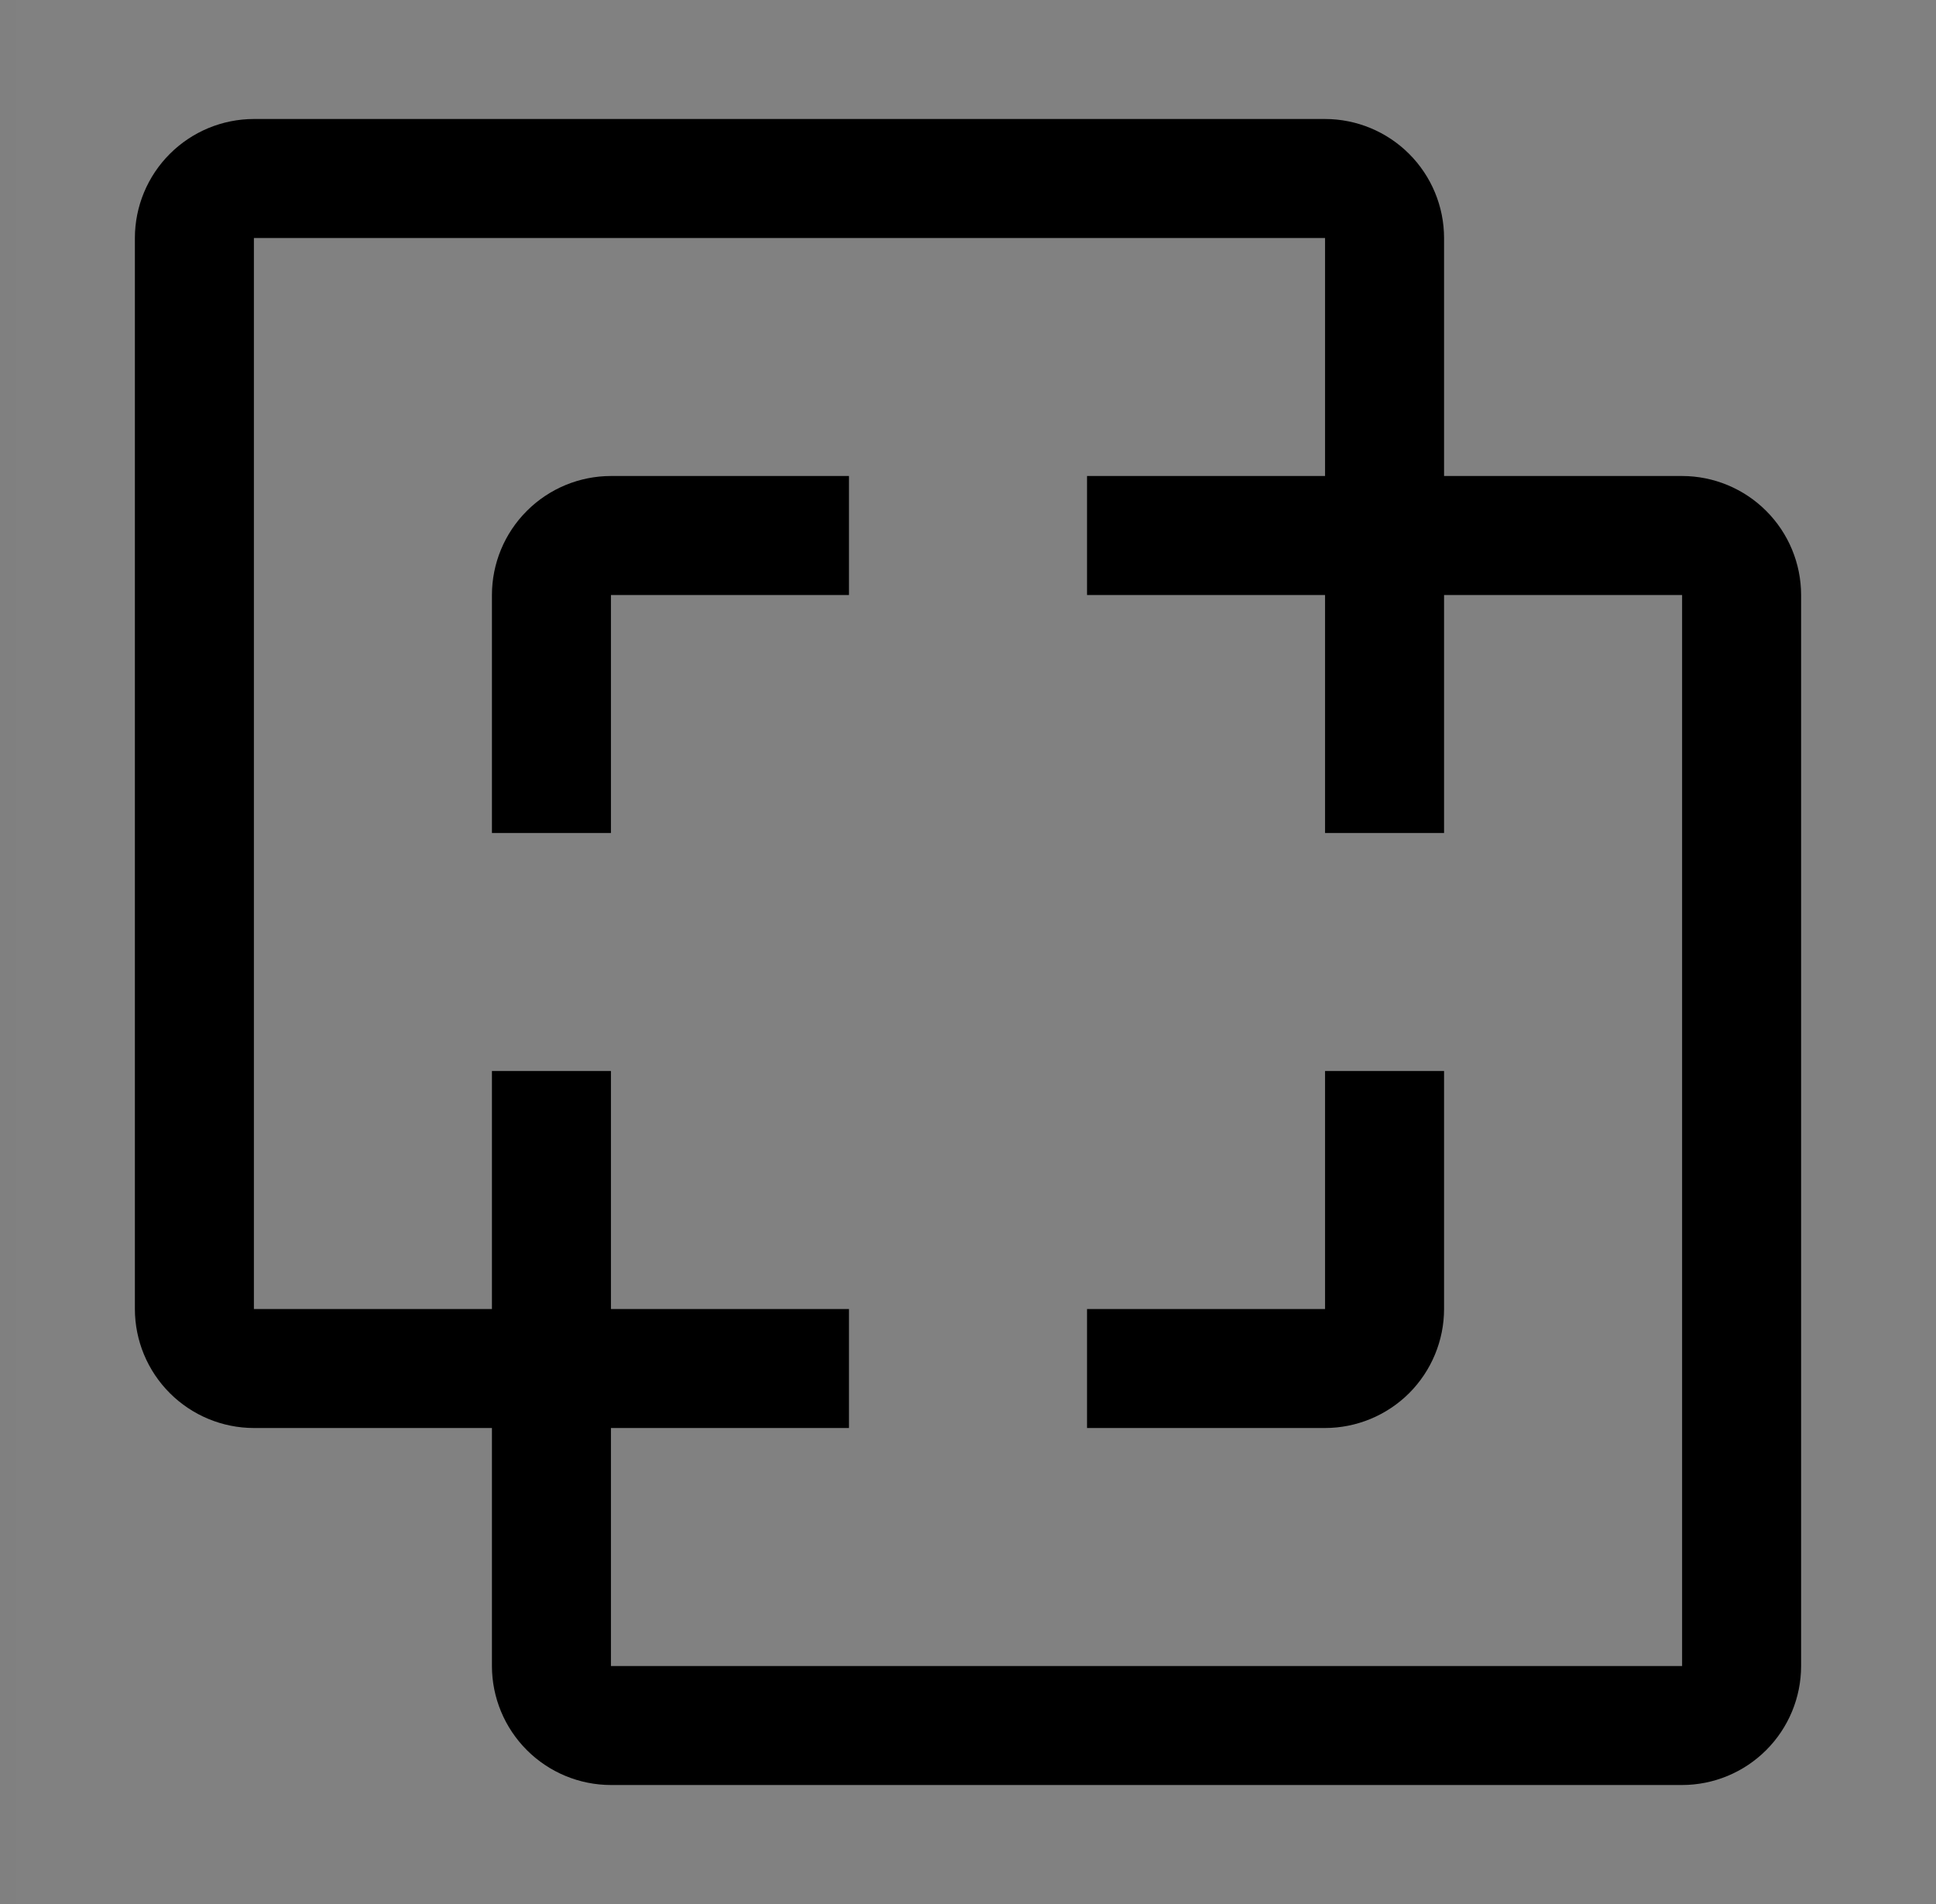 <svg width="61" height="60" viewBox="0 0 61 60" fill="none" xmlns="http://www.w3.org/2000/svg">
<rect x="0" y="0" width="61" height="60" fill="#808080" stroke="none"/>
<rect width="60" height="60" transform="translate(0.5)" fill="white" fill-opacity="0.01" style="mix-blend-mode:multiply"/>
<path d="M41.75 45H34.25V41.25H41.75V33.75H45.5V41.25C45.499 42.244 45.103 43.197 44.401 43.901C43.697 44.603 42.744 44.999 41.75 45Z" fill="black"/>
<path d="M19.25 26.25H15.5V18.75C15.501 17.756 15.896 16.803 16.6 16.1C17.303 15.396 18.256 15.001 19.25 15H26.75V18.75H19.25V26.25Z" fill="black"/>
<path d="M53 15H45.5V7.5C45.499 6.506 45.103 5.553 44.4 4.85C43.697 4.147 42.744 3.751 41.75 3.75H8C7.006 3.751 6.053 4.147 5.35 4.85C4.647 5.553 4.251 6.506 4.25 7.5V41.25C4.251 42.244 4.647 43.197 5.35 43.9C6.053 44.603 7.006 44.999 8 45H15.5V52.5C15.501 53.494 15.897 54.447 16.6 55.15C17.303 55.853 18.256 56.249 19.25 56.25H53C53.994 56.249 54.947 55.853 55.65 55.15C56.353 54.447 56.749 53.494 56.75 52.5V18.75C56.749 17.756 56.353 16.803 55.65 16.1C54.947 15.397 53.994 15.001 53 15ZM53 52.5H19.25V45H26.75V41.25H19.25V33.75H15.5V41.25H8V7.5H41.75V15H34.25V18.75H41.75V26.25H45.5V18.75H53V52.5Z" fill="black"/>
</svg>
